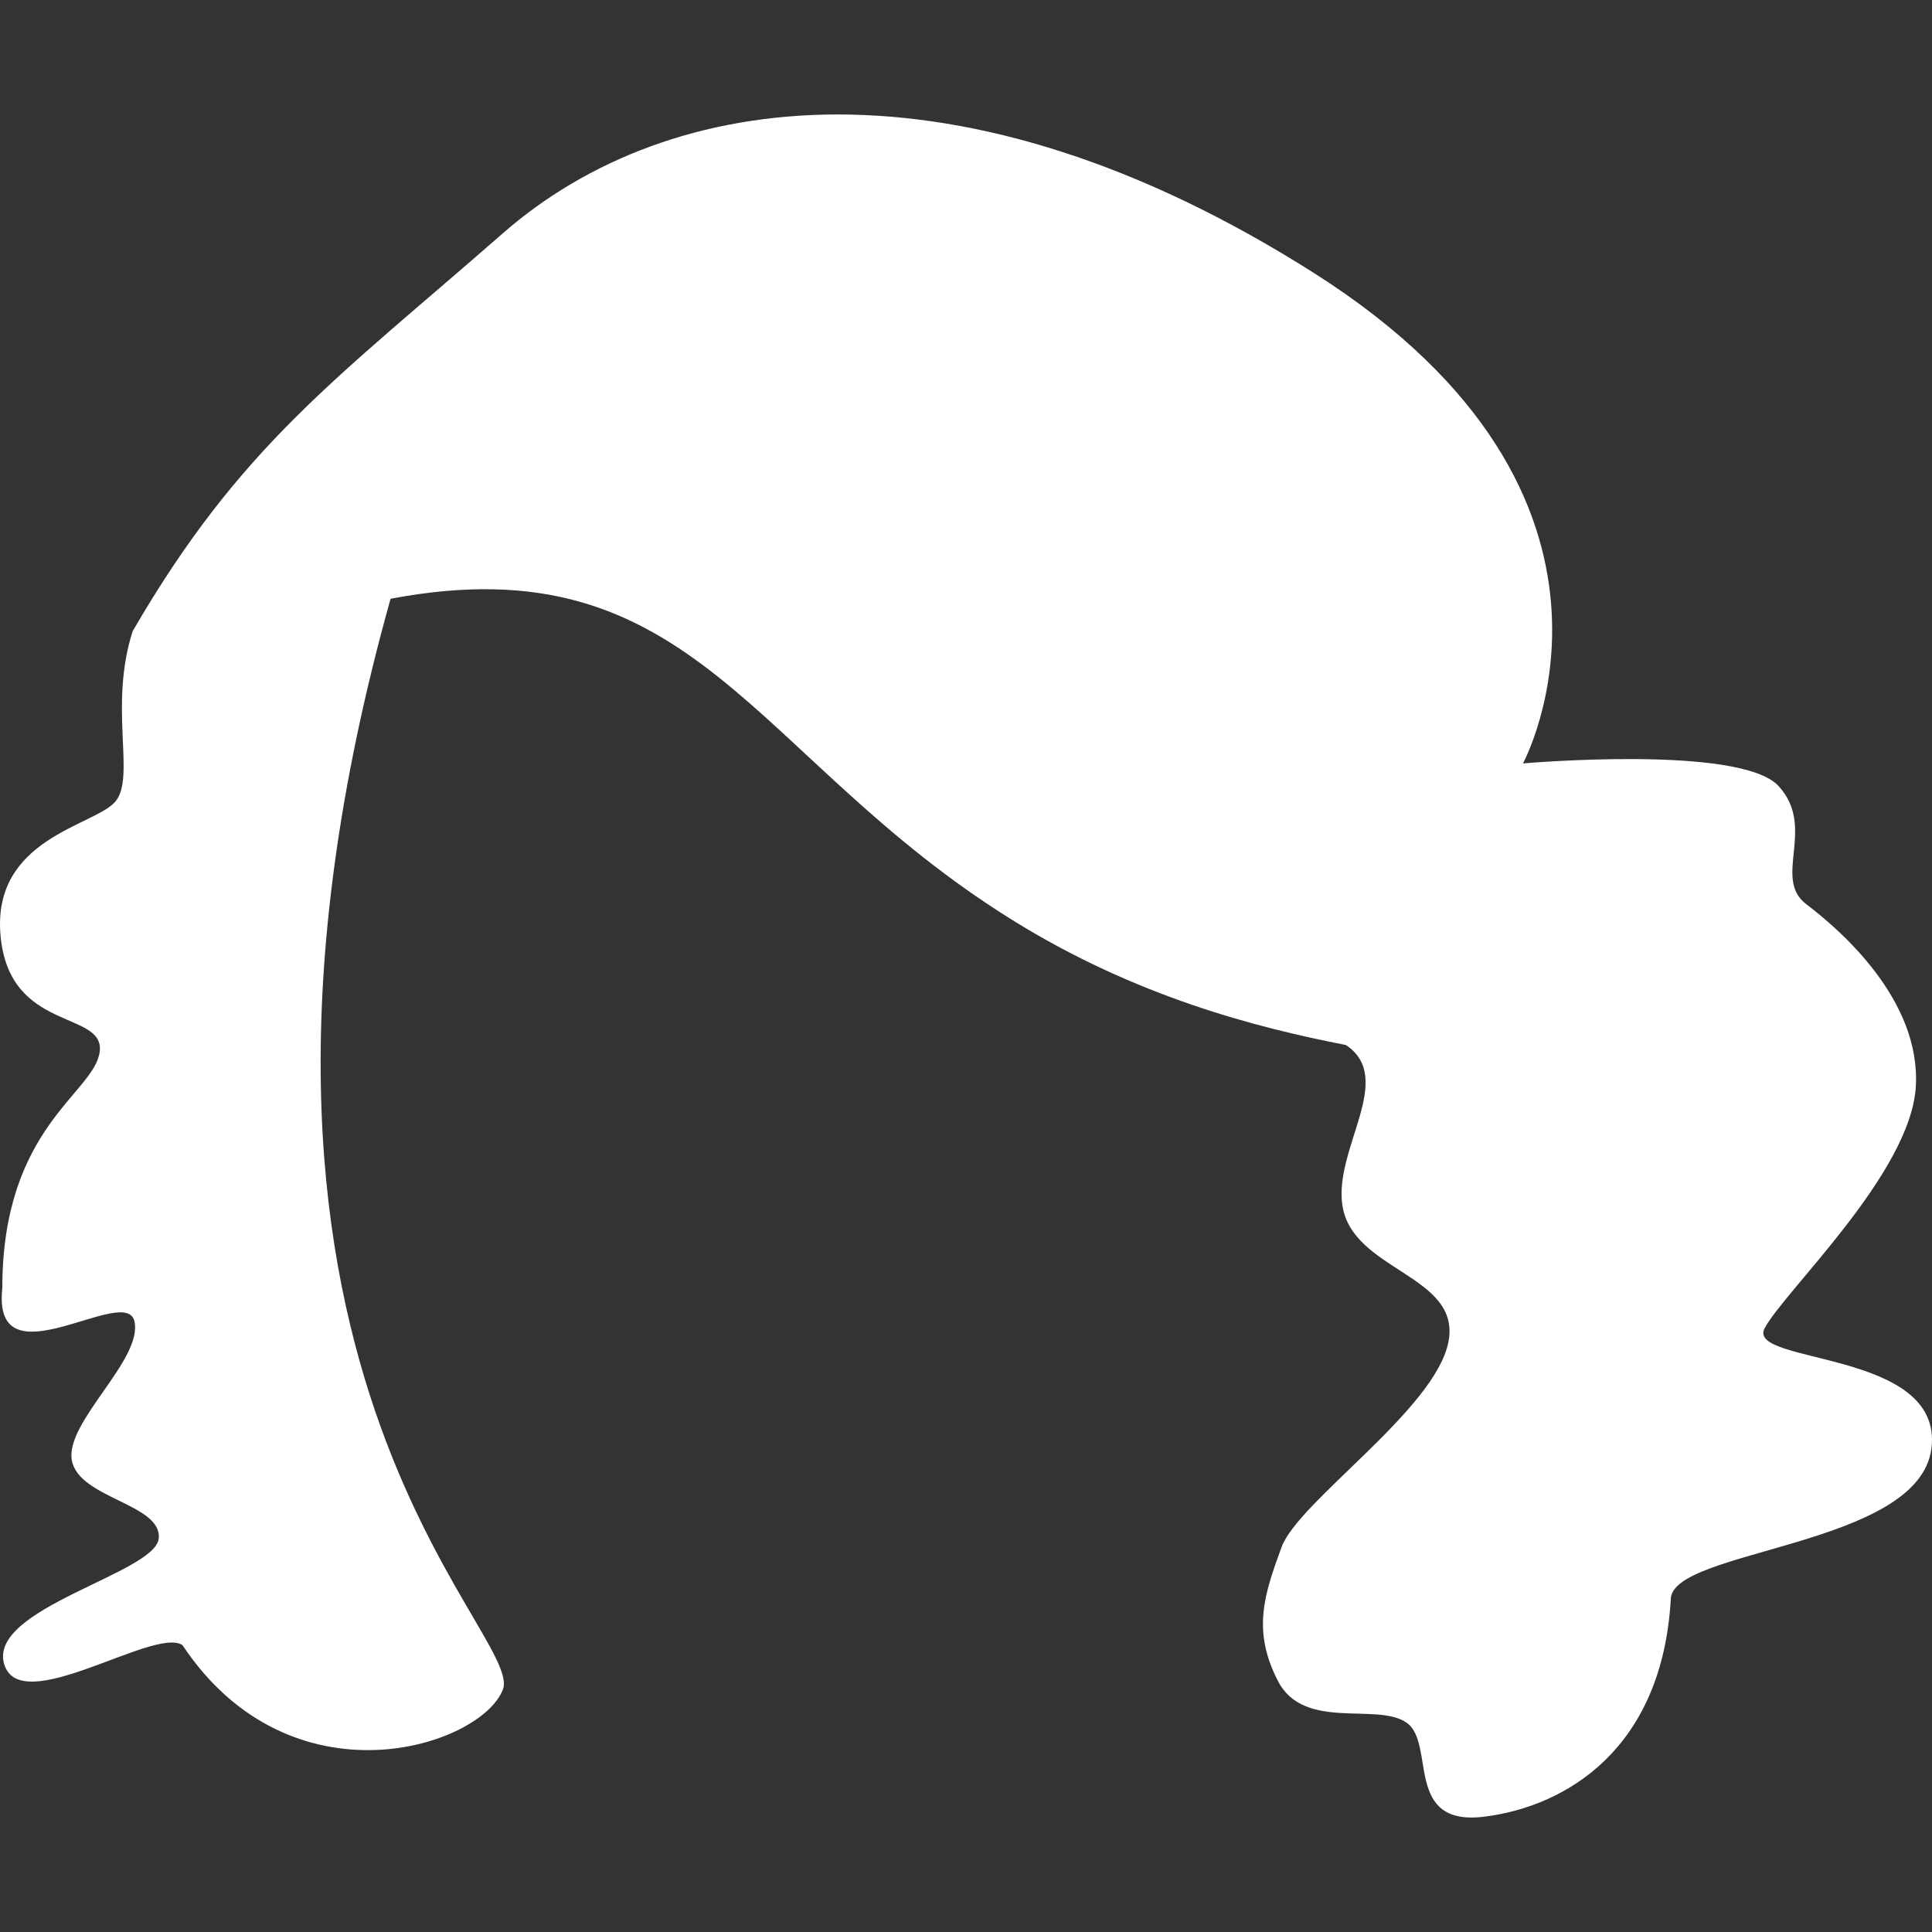 <?xml version="1.0" encoding="iso-8859-1"?>
<!-- Generator: Adobe Illustrator 16.0.0, SVG Export Plug-In . SVG Version: 6.00 Build 0)  -->
<!DOCTYPE svg PUBLIC "-//W3C//DTD SVG 1.1//EN" "http://www.w3.org/Graphics/SVG/1.1/DTD/svg11.dtd">
<svg xmlns="http://www.w3.org/2000/svg" xmlns:xlink="http://www.w3.org/1999/xlink" version="1.1" id="Capa_1" x="0px" y="0px" width="512px" height="512px" viewBox="0 0 382.017 382.016" style="enable-background:new 0 0 382.017 382.016;" xml:space="preserve">
<rect x="0" y="0" width="382.017" height="382.016" fill="#333333" stroke="none"/>
<g>
	<path d="M99.424,334.108c-4.473,11.352-41.921,23.379-63.337-8.804c-5.5-3.784-32.188,14.655-35.288,3.655   c-3.083-11,29.894-17.866,30.588-24.744c0.695-6.866-15.793-7.895-17.183-15.461c-1.378-7.555,14.088-19.933,12.378-27.487   c-1.723-7.556-28.183,12.716-26.128-6.528c0-31.948,18.234-38.534,19.262-46.79c1.027-8.244-17.89-3.725-19.612-22.963   c-1.722-19.244,18.561-21.655,22.683-26.46c4.128-4.834-1.372-18.572,3.433-33.7C47.542,88.061,66.436,75,99.424,46.134   c32.993-28.866,90.708-36.433,160.473,7.905c69.759,44.338,41.243,96.914,41.243,96.914s42.972-3.777,50.538,4.473   c7.556,8.25-1.296,18.233,5.488,23.366c6.773,5.144,22.666,18.917,21.649,36.082c-1.027,17.189-26.121,40.543-29.894,47.771   c-3.783,7.217,35.394,4.121,32.988,23.716c-2.405,19.583-51.543,19.933-51.543,29.894c-1.717,29.555-20.621,40.881-36.771,42.948   c-16.148,2.067-9.609-14.444-15.46-18.566c-5.851-4.11-20.283,1.728-25.433-8.232s-2.744-17.095,0.688-26.46   c3.328-9.097,30.349-27.173,33-40.555c2.65-13.371-19.081-13.989-20.972-27.149c-1.624-11.222,10.591-25.047,0.7-31.61   c-17.598-3.433-41.559-9.535-65.993-24.744c-51.473-32.007-62.537-74.926-122.896-63.494   C34.82,269.85,103.896,322.782,99.424,334.108z" fill="#FFFFFF"/>
</g>
<g>
</g>
<g>
</g>
<g>
</g>
<g>
</g>
<g>
</g>
<g>
</g>
<g>
</g>
<g>
</g>
<g>
</g>
<g>
</g>
<g>
</g>
<g>
</g>
<g>
</g>
<g>
</g>
<g>
</g>
</svg>
